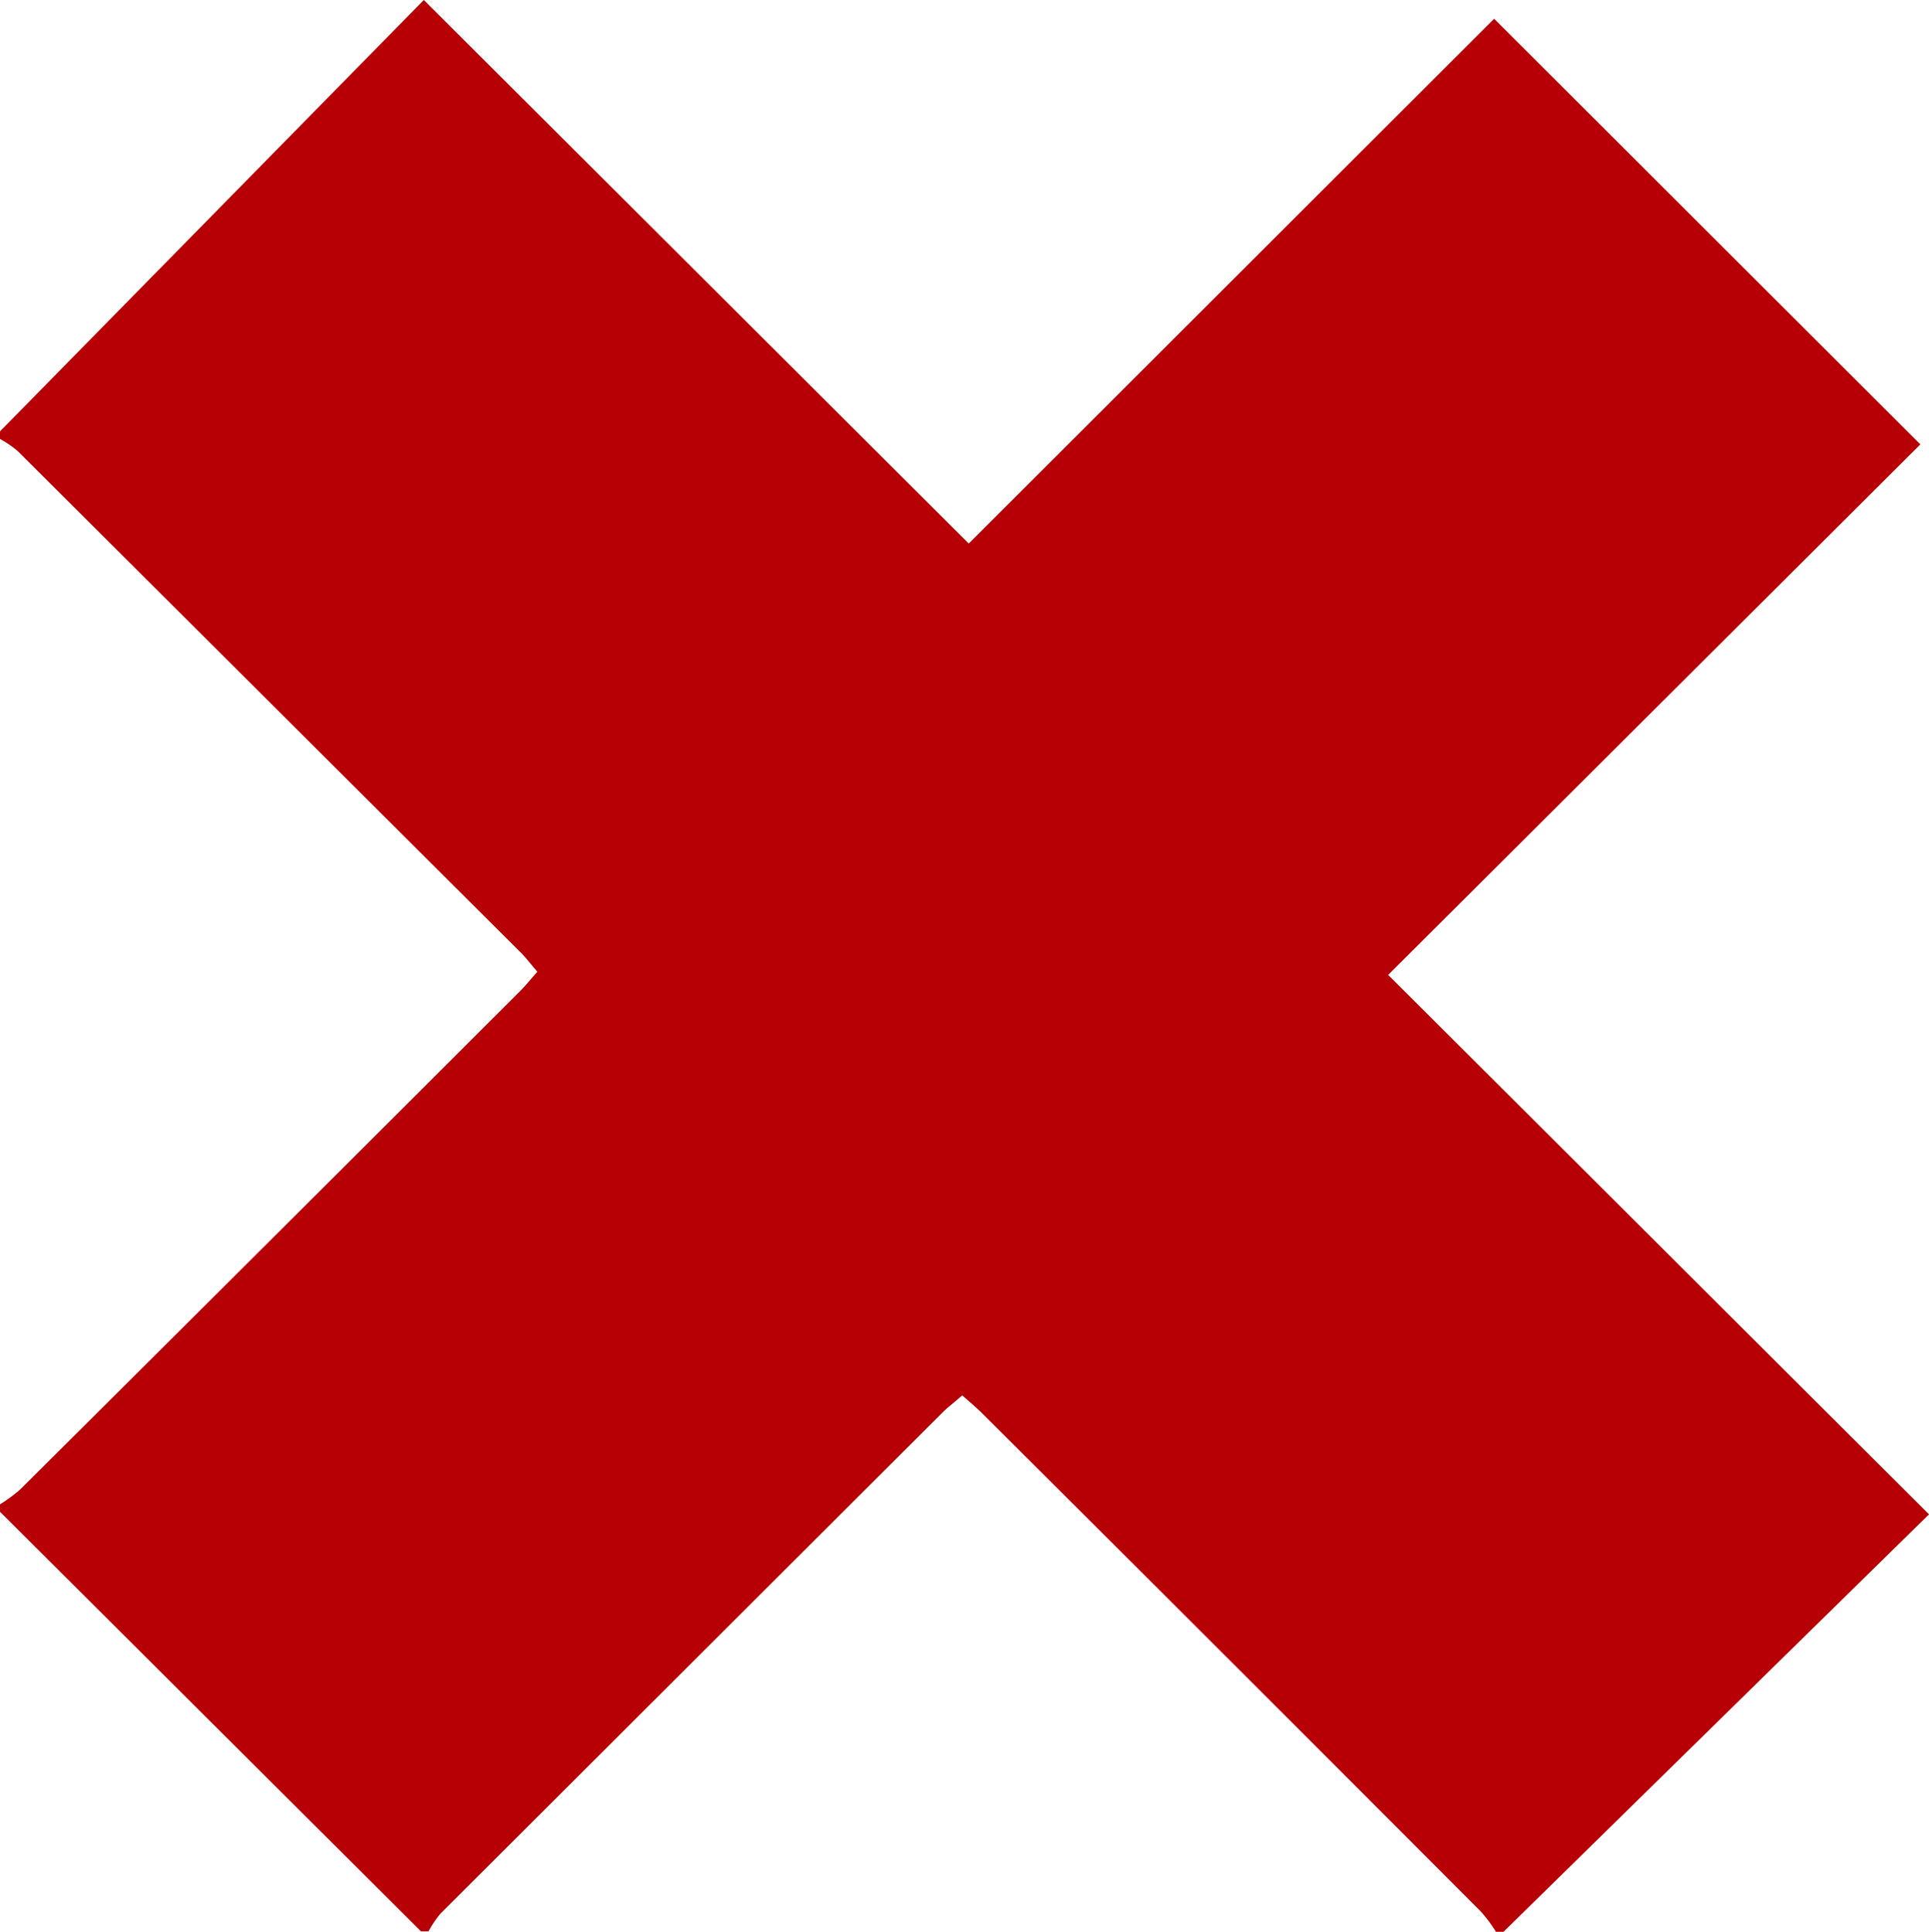 <svg xmlns="http://www.w3.org/2000/svg" viewBox="0 0 12.744 12.763"><defs><style>.cls-1{fill:#b60005;}</style></defs><g id="Layer_2" data-name="Layer 2"><g id="画像URL"><path class="cls-1" d="M9.933,12.763h-.05a.935.935,0,0,0-.1-.134Q8.14,10.982,6.491,9.34c-.04-.04-.083-.076-.134-.121-.045.04-.083.069-.117.1q-1.665,1.662-3.33,3.324a.727.727,0,0,0-.079.117h-.05L0,9.988V9.939a1,1,0,0,0,.135-.1Q1.783,8.2,3.43,6.554c.04-.039.075-.083.12-.134-.039-.045-.068-.083-.1-.117Q1.783,4.641.117,2.98A.727.727,0,0,0,0,2.9v-.05L2.8,0,6.4,3.591,9.871.124l2.816,2.812L9.171,6.441l3.573,3.564Z"/></g></g></svg>